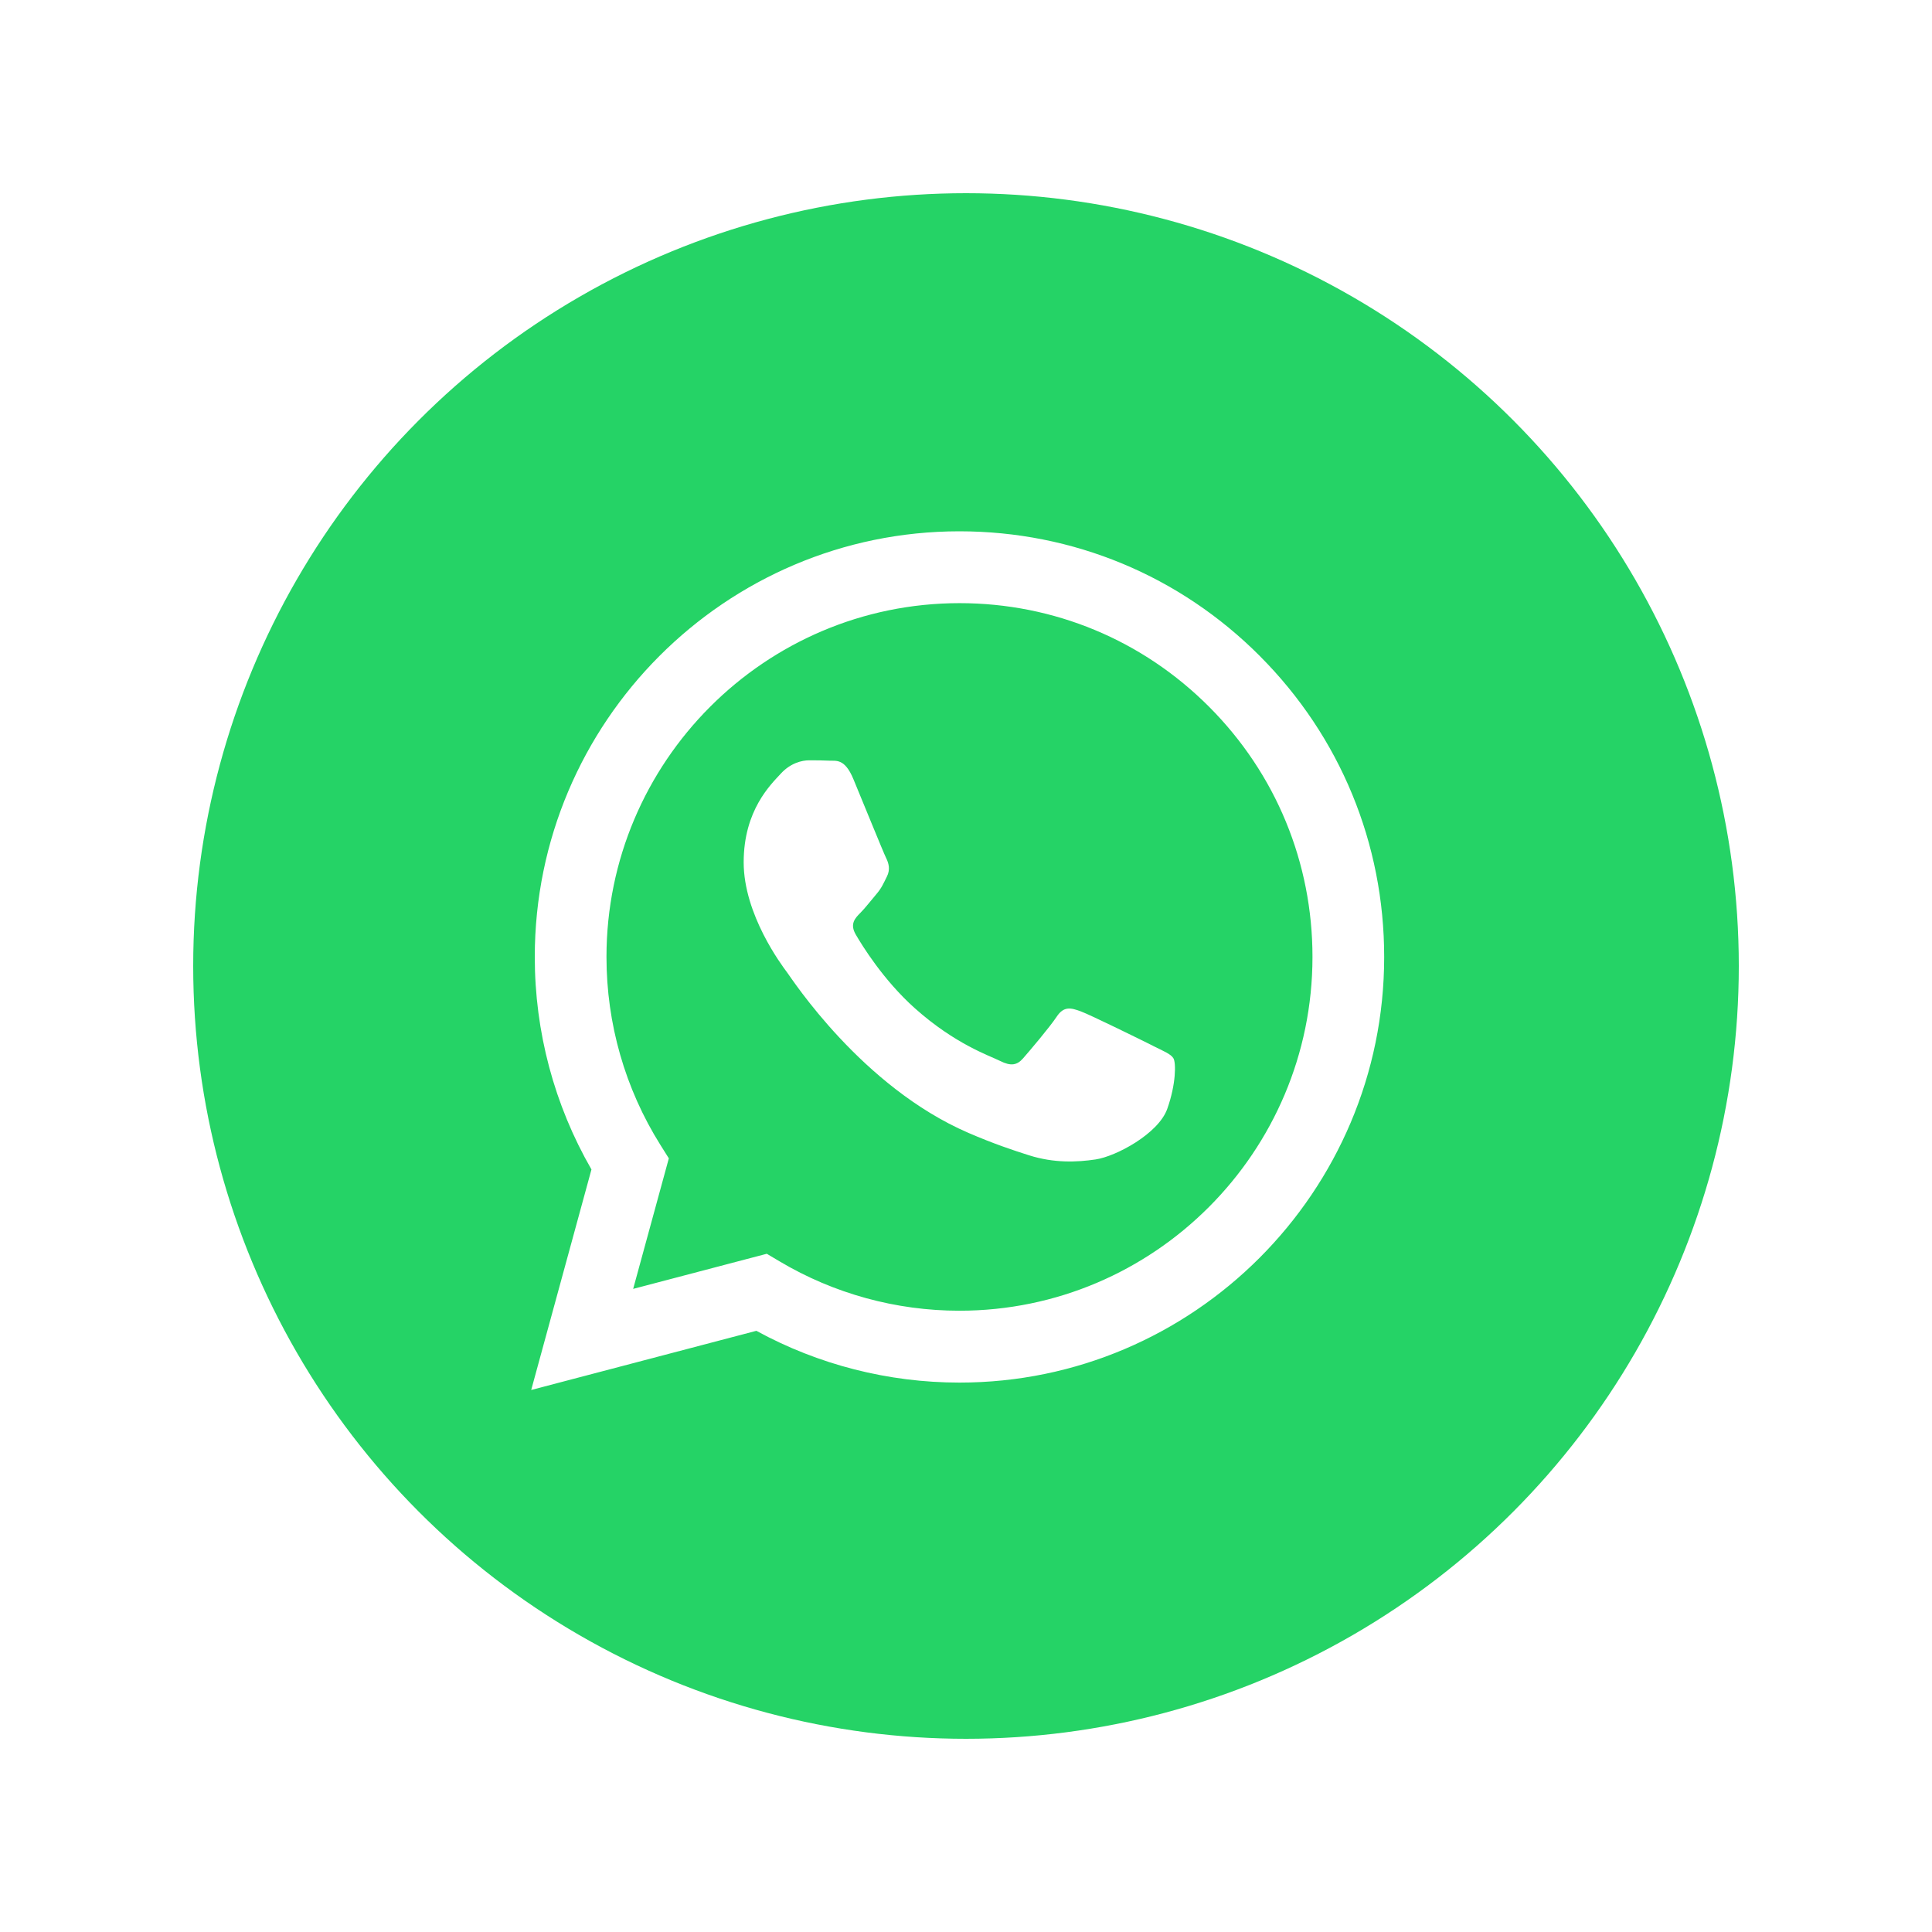 <svg width="80" height="80" viewBox="0 0 80 80" fill="none" xmlns="http://www.w3.org/2000/svg">
<g filter="url(#filter0_d_21106_146615)">
<circle cx="40" cy="38" r="32" fill="#25D366"/>
<g clip-path="url(#clip0_21106_146615)">
<path fill-rule="evenodd" clip-rule="evenodd" d="M52.17 25.167C48.85 21.837 44.435 20.002 39.73 20C30.036 20 22.147 27.903 22.144 37.617C22.142 40.723 22.952 43.754 24.491 46.425L21.996 55.556L31.319 53.106C33.888 54.51 36.78 55.249 39.723 55.25H39.73C49.422 55.25 57.313 47.346 57.316 37.632C57.318 32.924 55.49 28.498 52.17 25.168V25.167ZM39.73 52.274H39.724C37.102 52.274 34.529 51.567 32.285 50.233L31.751 49.916L26.218 51.37L27.695 45.965L27.347 45.411C25.884 43.08 25.111 40.385 25.113 37.618C25.116 29.544 31.673 22.975 39.736 22.975C43.64 22.977 47.31 24.502 50.07 27.27C52.83 30.038 54.349 33.718 54.347 37.63C54.344 45.705 47.787 52.274 39.73 52.274V52.274ZM47.748 41.307C47.309 41.087 45.148 40.022 44.745 39.875C44.342 39.728 44.05 39.655 43.757 40.096C43.464 40.537 42.622 41.529 42.365 41.822C42.109 42.116 41.853 42.152 41.413 41.932C40.974 41.711 39.558 41.246 37.879 39.747C36.573 38.579 35.691 37.138 35.435 36.697C35.178 36.256 35.408 36.018 35.627 35.799C35.824 35.602 36.066 35.285 36.286 35.028C36.507 34.771 36.579 34.587 36.726 34.294C36.873 34 36.799 33.743 36.69 33.523C36.58 33.302 35.701 31.135 35.334 30.254C34.978 29.396 34.615 29.512 34.346 29.498C34.09 29.485 33.797 29.483 33.504 29.483C33.21 29.483 32.735 29.593 32.332 30.034C31.929 30.474 30.794 31.54 30.794 33.706C30.794 35.872 32.368 37.966 32.588 38.26C32.808 38.554 35.687 43 40.095 44.908C41.143 45.361 41.962 45.633 42.6 45.835C43.652 46.171 44.61 46.123 45.367 46.01C46.212 45.884 47.967 44.945 48.333 43.917C48.699 42.889 48.699 42.007 48.59 41.824C48.48 41.64 48.186 41.529 47.747 41.309L47.748 41.307Z" fill="white"/>
</g>
</g>
<defs>
<filter id="filter0_d_21106_146615" x="0" y="0" width="80" height="80" filterUnits="userSpaceOnUse" color-interpolation-filters="sRGB">
<feFlood flood-opacity="0" result="BackgroundImageFix"/>
<feColorMatrix in="SourceAlpha" type="matrix" values="0 0 0 0 0 0 0 0 0 0 0 0 0 0 0 0 0 0 127 0" result="hardAlpha"/>
<feOffset dy="2"/>
<feGaussianBlur stdDeviation="4"/>
<feComposite in2="hardAlpha" operator="out"/>
<feColorMatrix type="matrix" values="0 0 0 0 0.637 0 0 0 0 0.637 0 0 0 0 0.637 0 0 0 0.25 0"/>
<feBlend mode="normal" in2="BackgroundImageFix" result="effect1_dropShadow_21106_146615"/>
<feBlend mode="normal" in="SourceGraphic" in2="effect1_dropShadow_21106_146615" result="shape"/>
</filter>
<clipPath id="clip0_21106_146615">
<rect width="35.556" height="35.556" fill="white" transform="translate(21.996 20)"/>
</clipPath>
</defs>
</svg>
